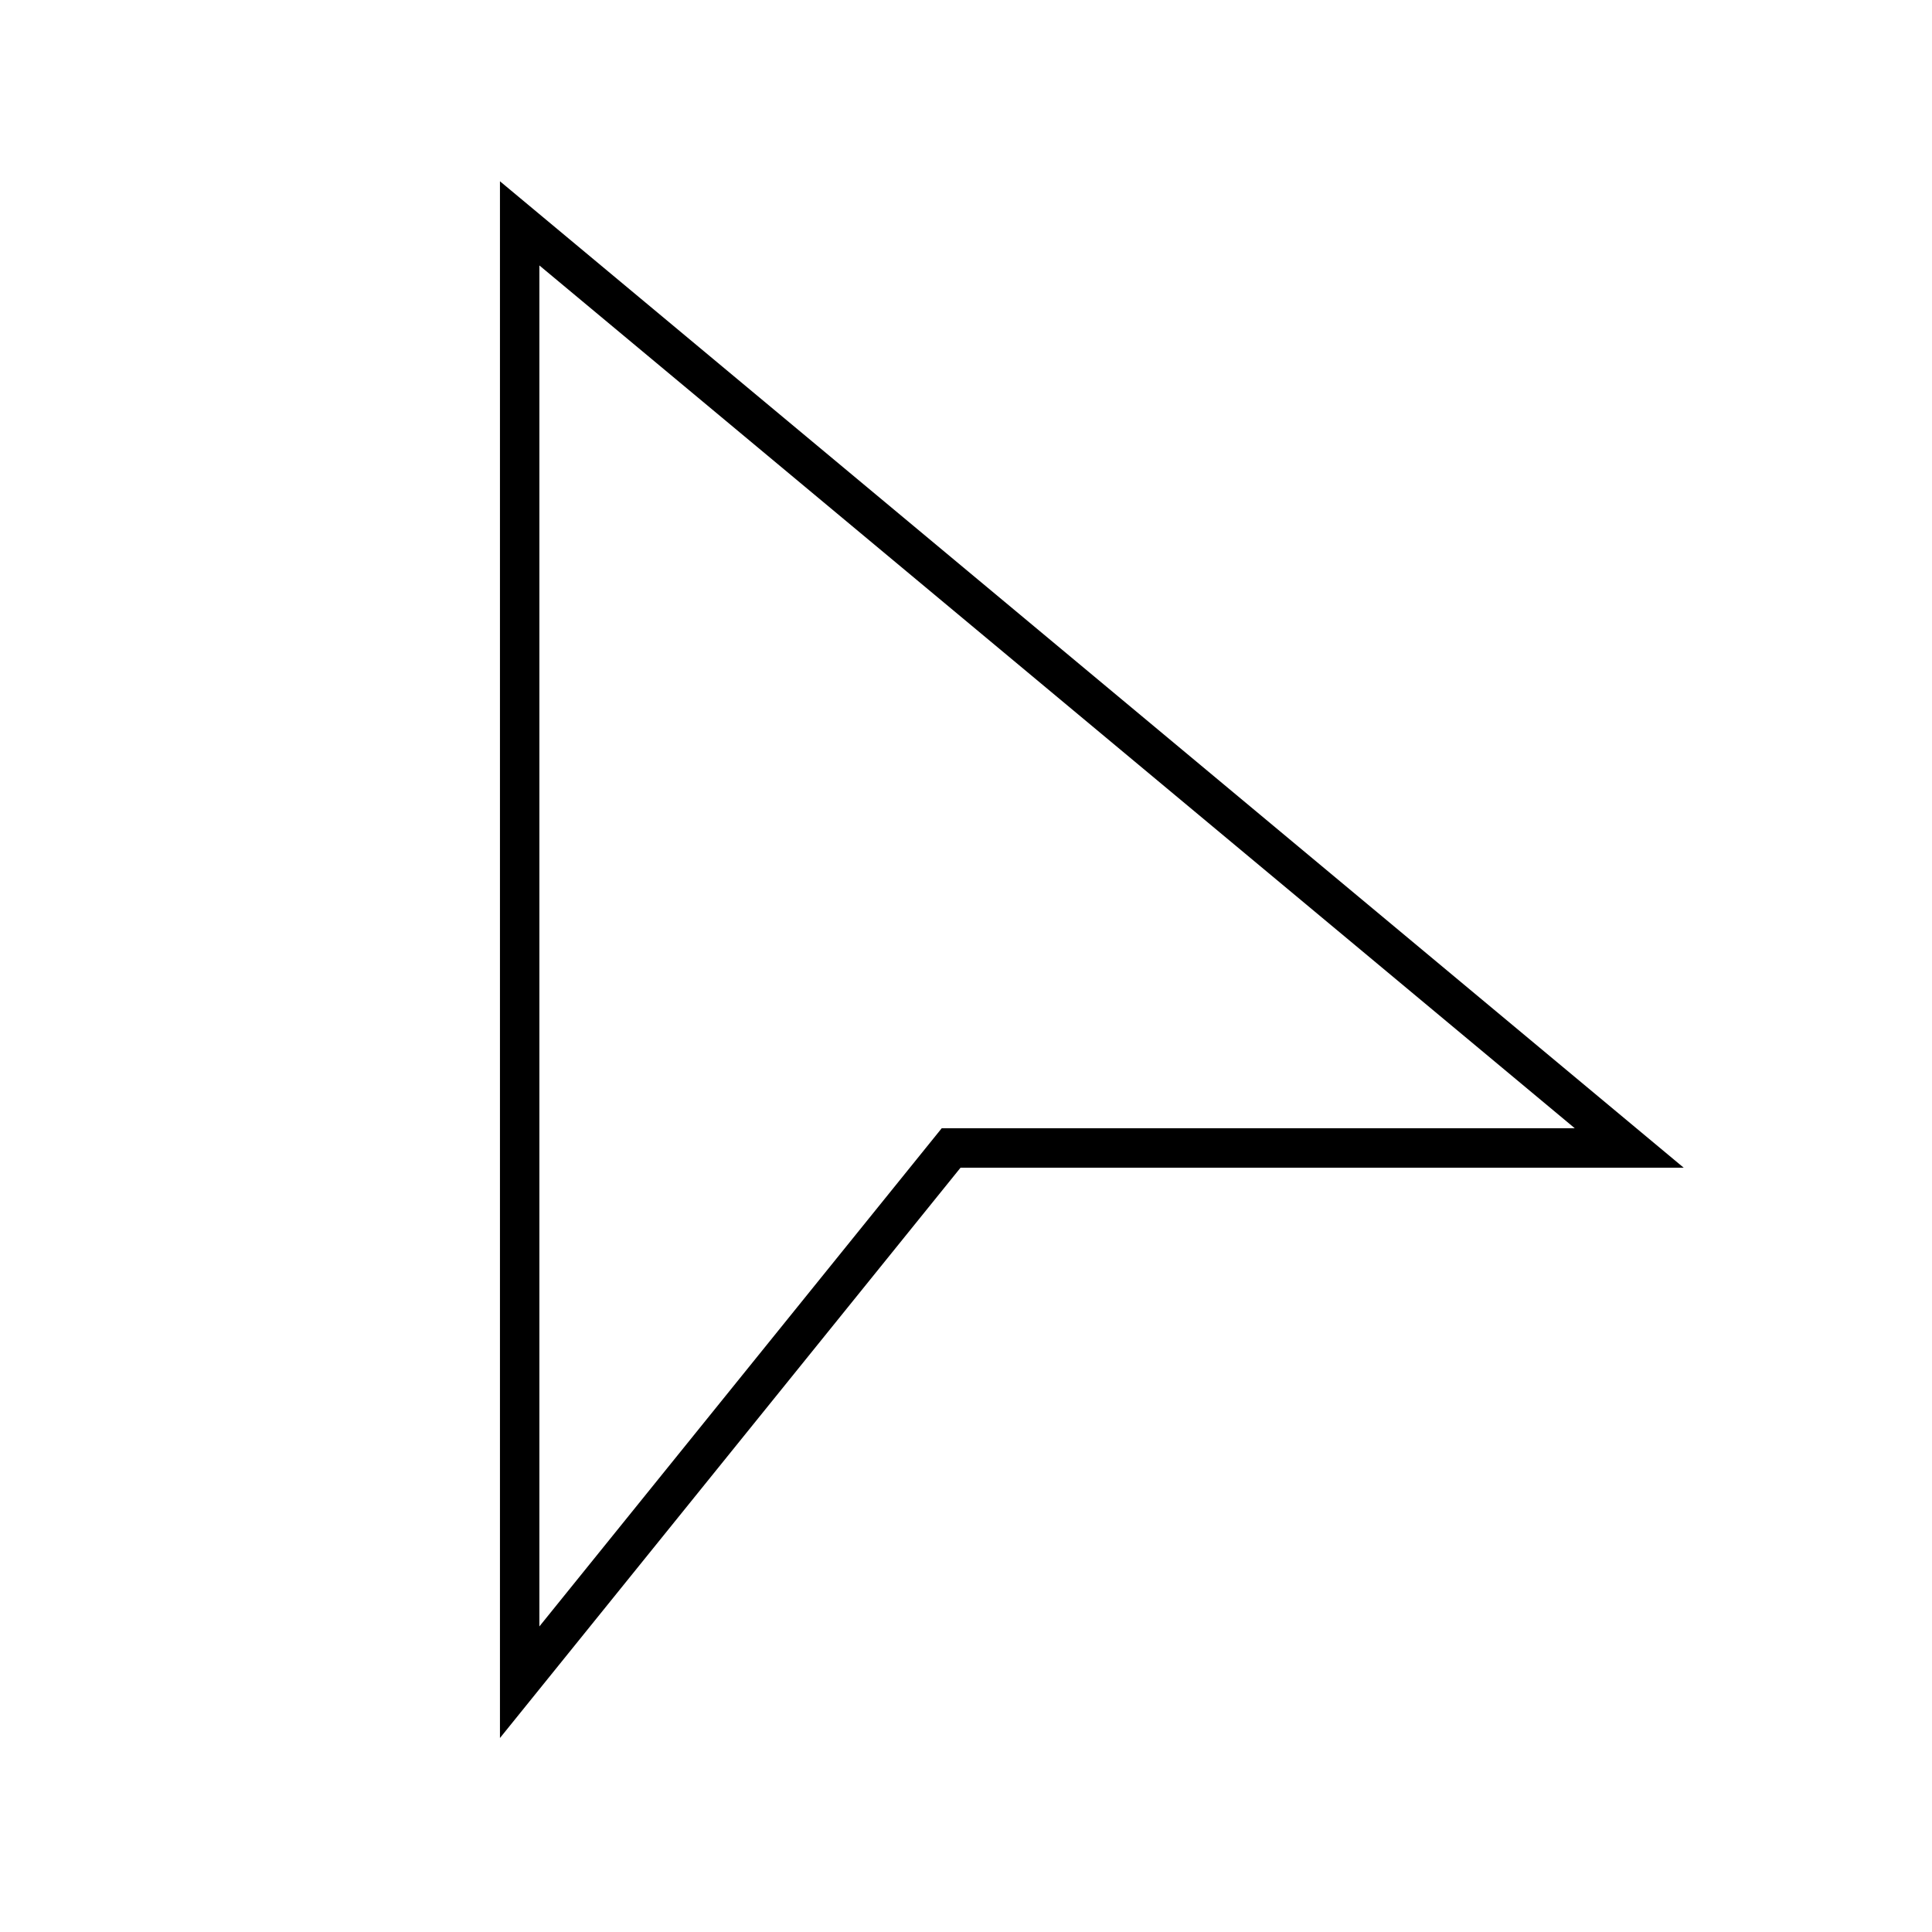 <svg width="49" height="49" viewBox="0 0 49 49" fill="none" xmlns="http://www.w3.org/2000/svg">
<path d="M13.18 42.665V5.665L41.321 29.115H24.123L13.18 42.665Z" stroke="black" stroke-linecap="round"/>
</svg>
